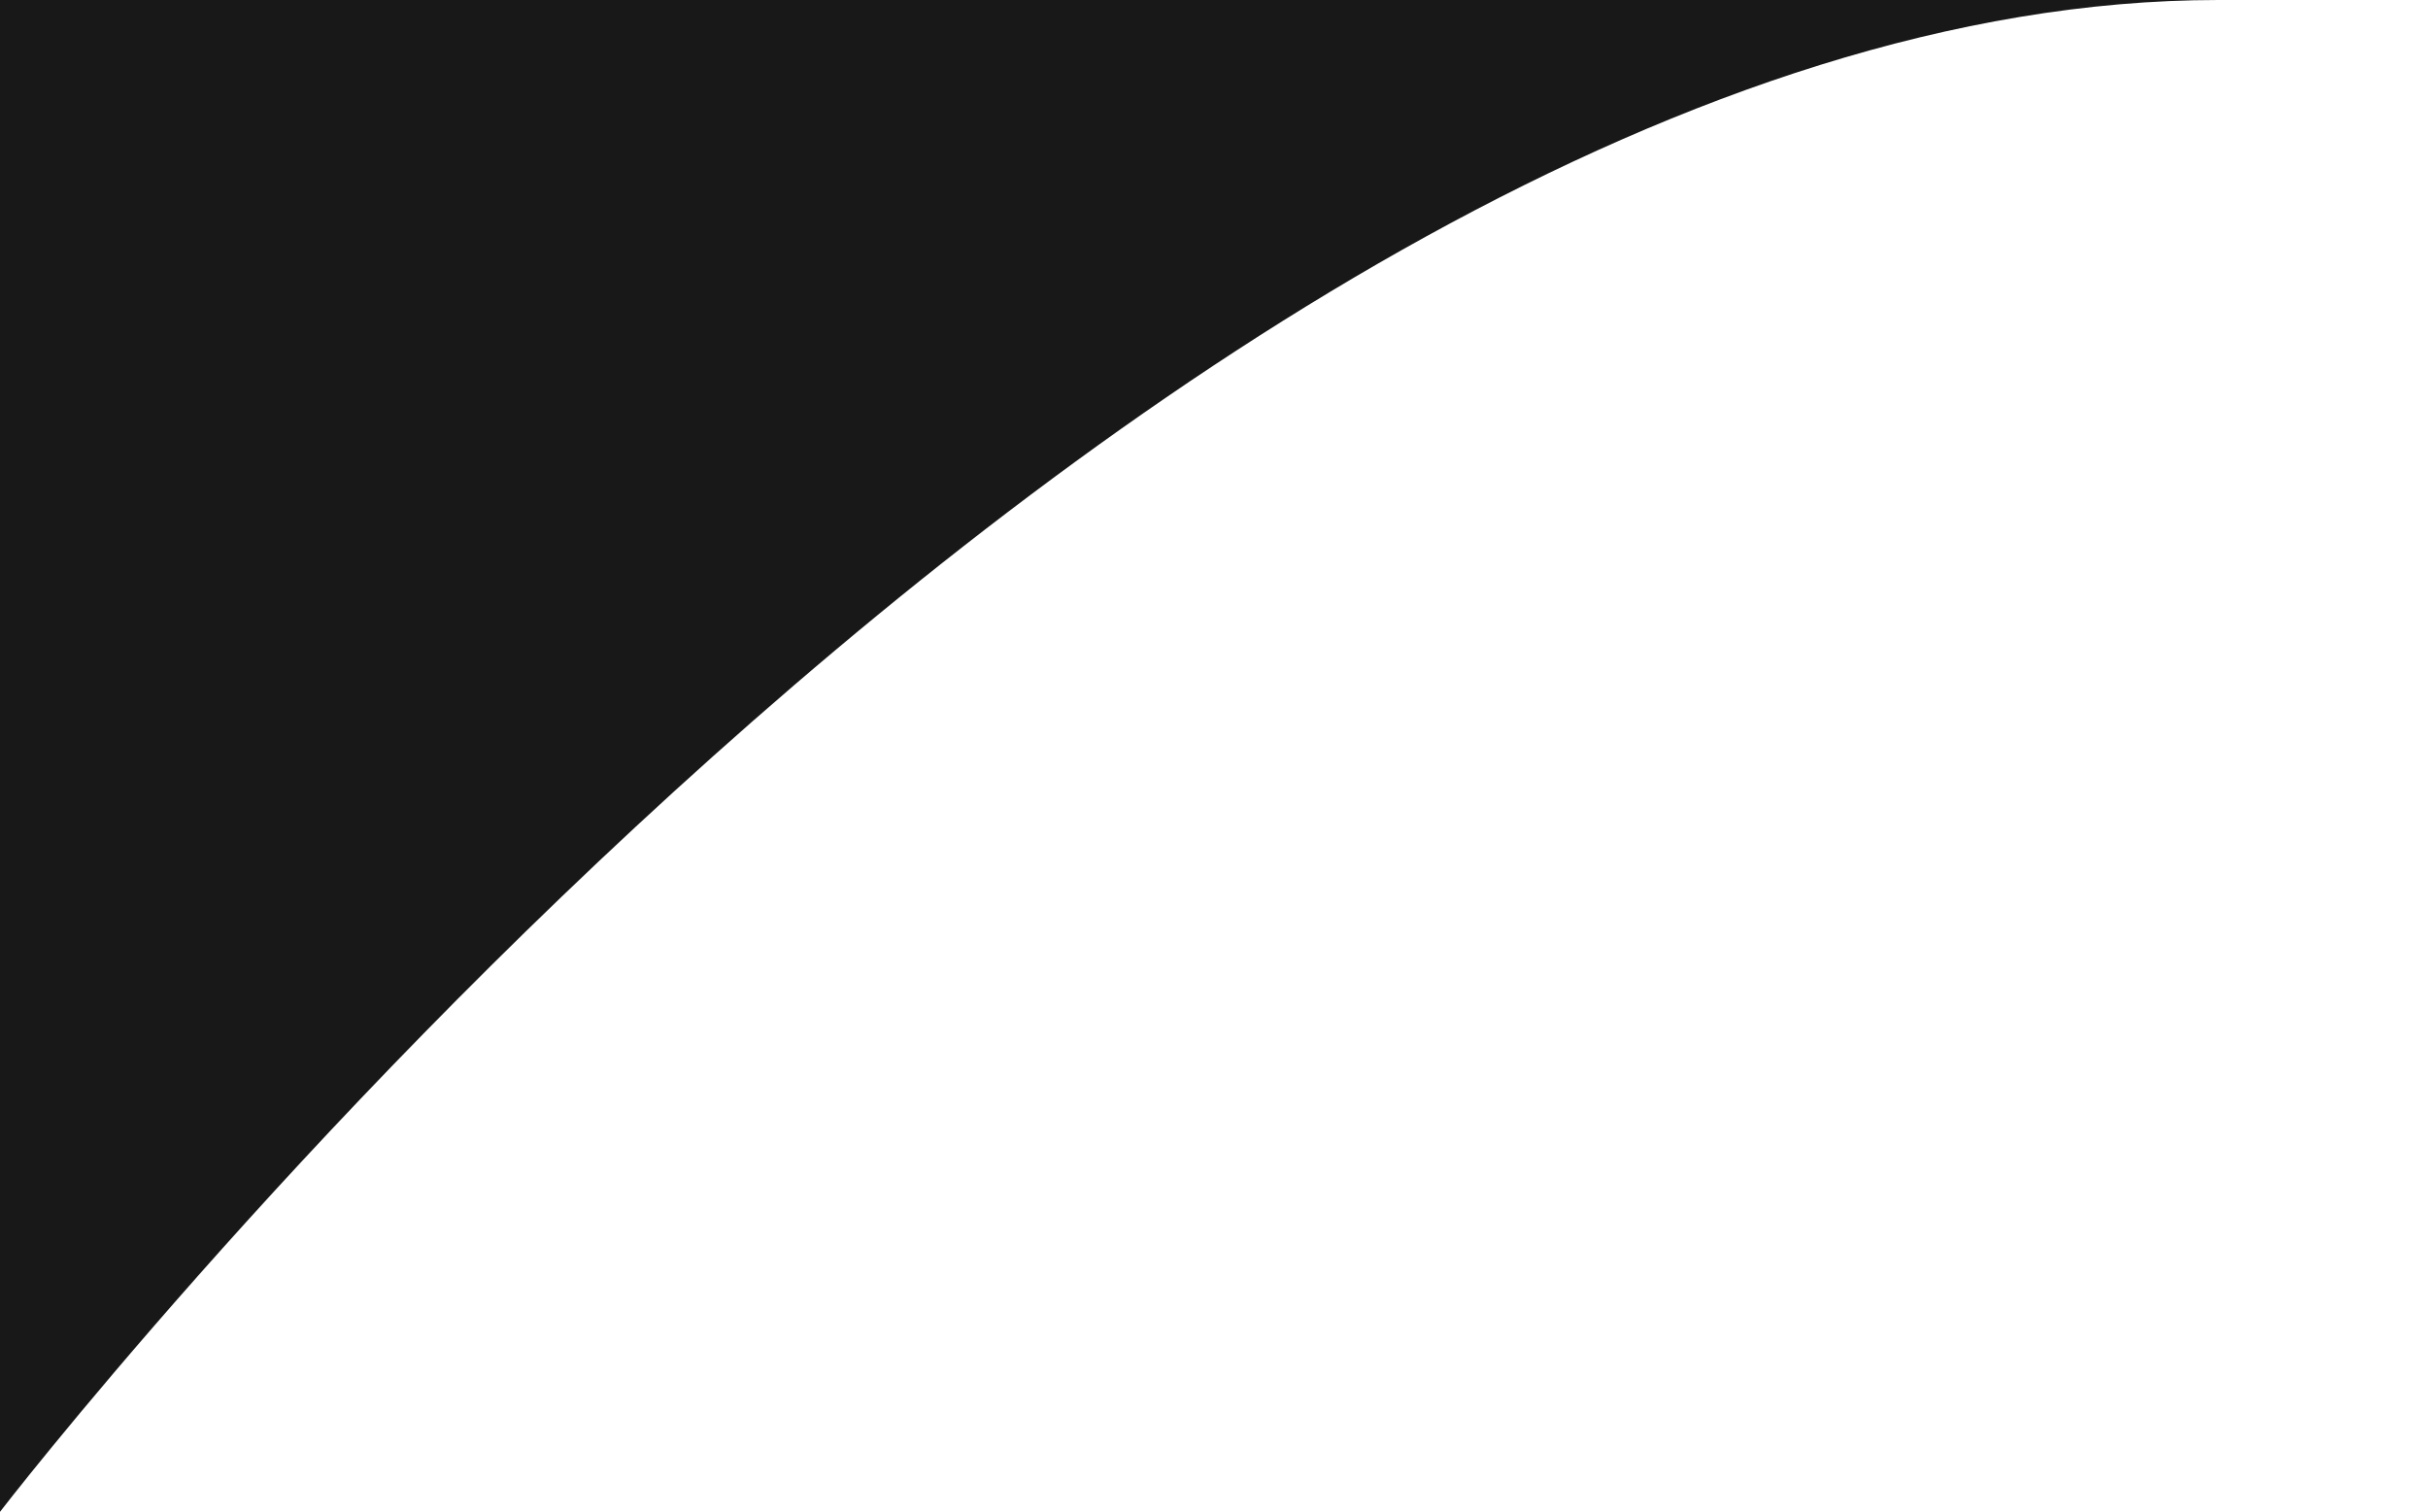 <svg width="114" height="71" viewBox="0 0 114 71" fill="none" xmlns="http://www.w3.org/2000/svg">
<path d="M0 0C0 0 153.712 -6.70827e-05 104.16 2.1742e-05C54.608 0 0 70.991 0 70.991V0Z" fill="#181818"/>
</svg>
